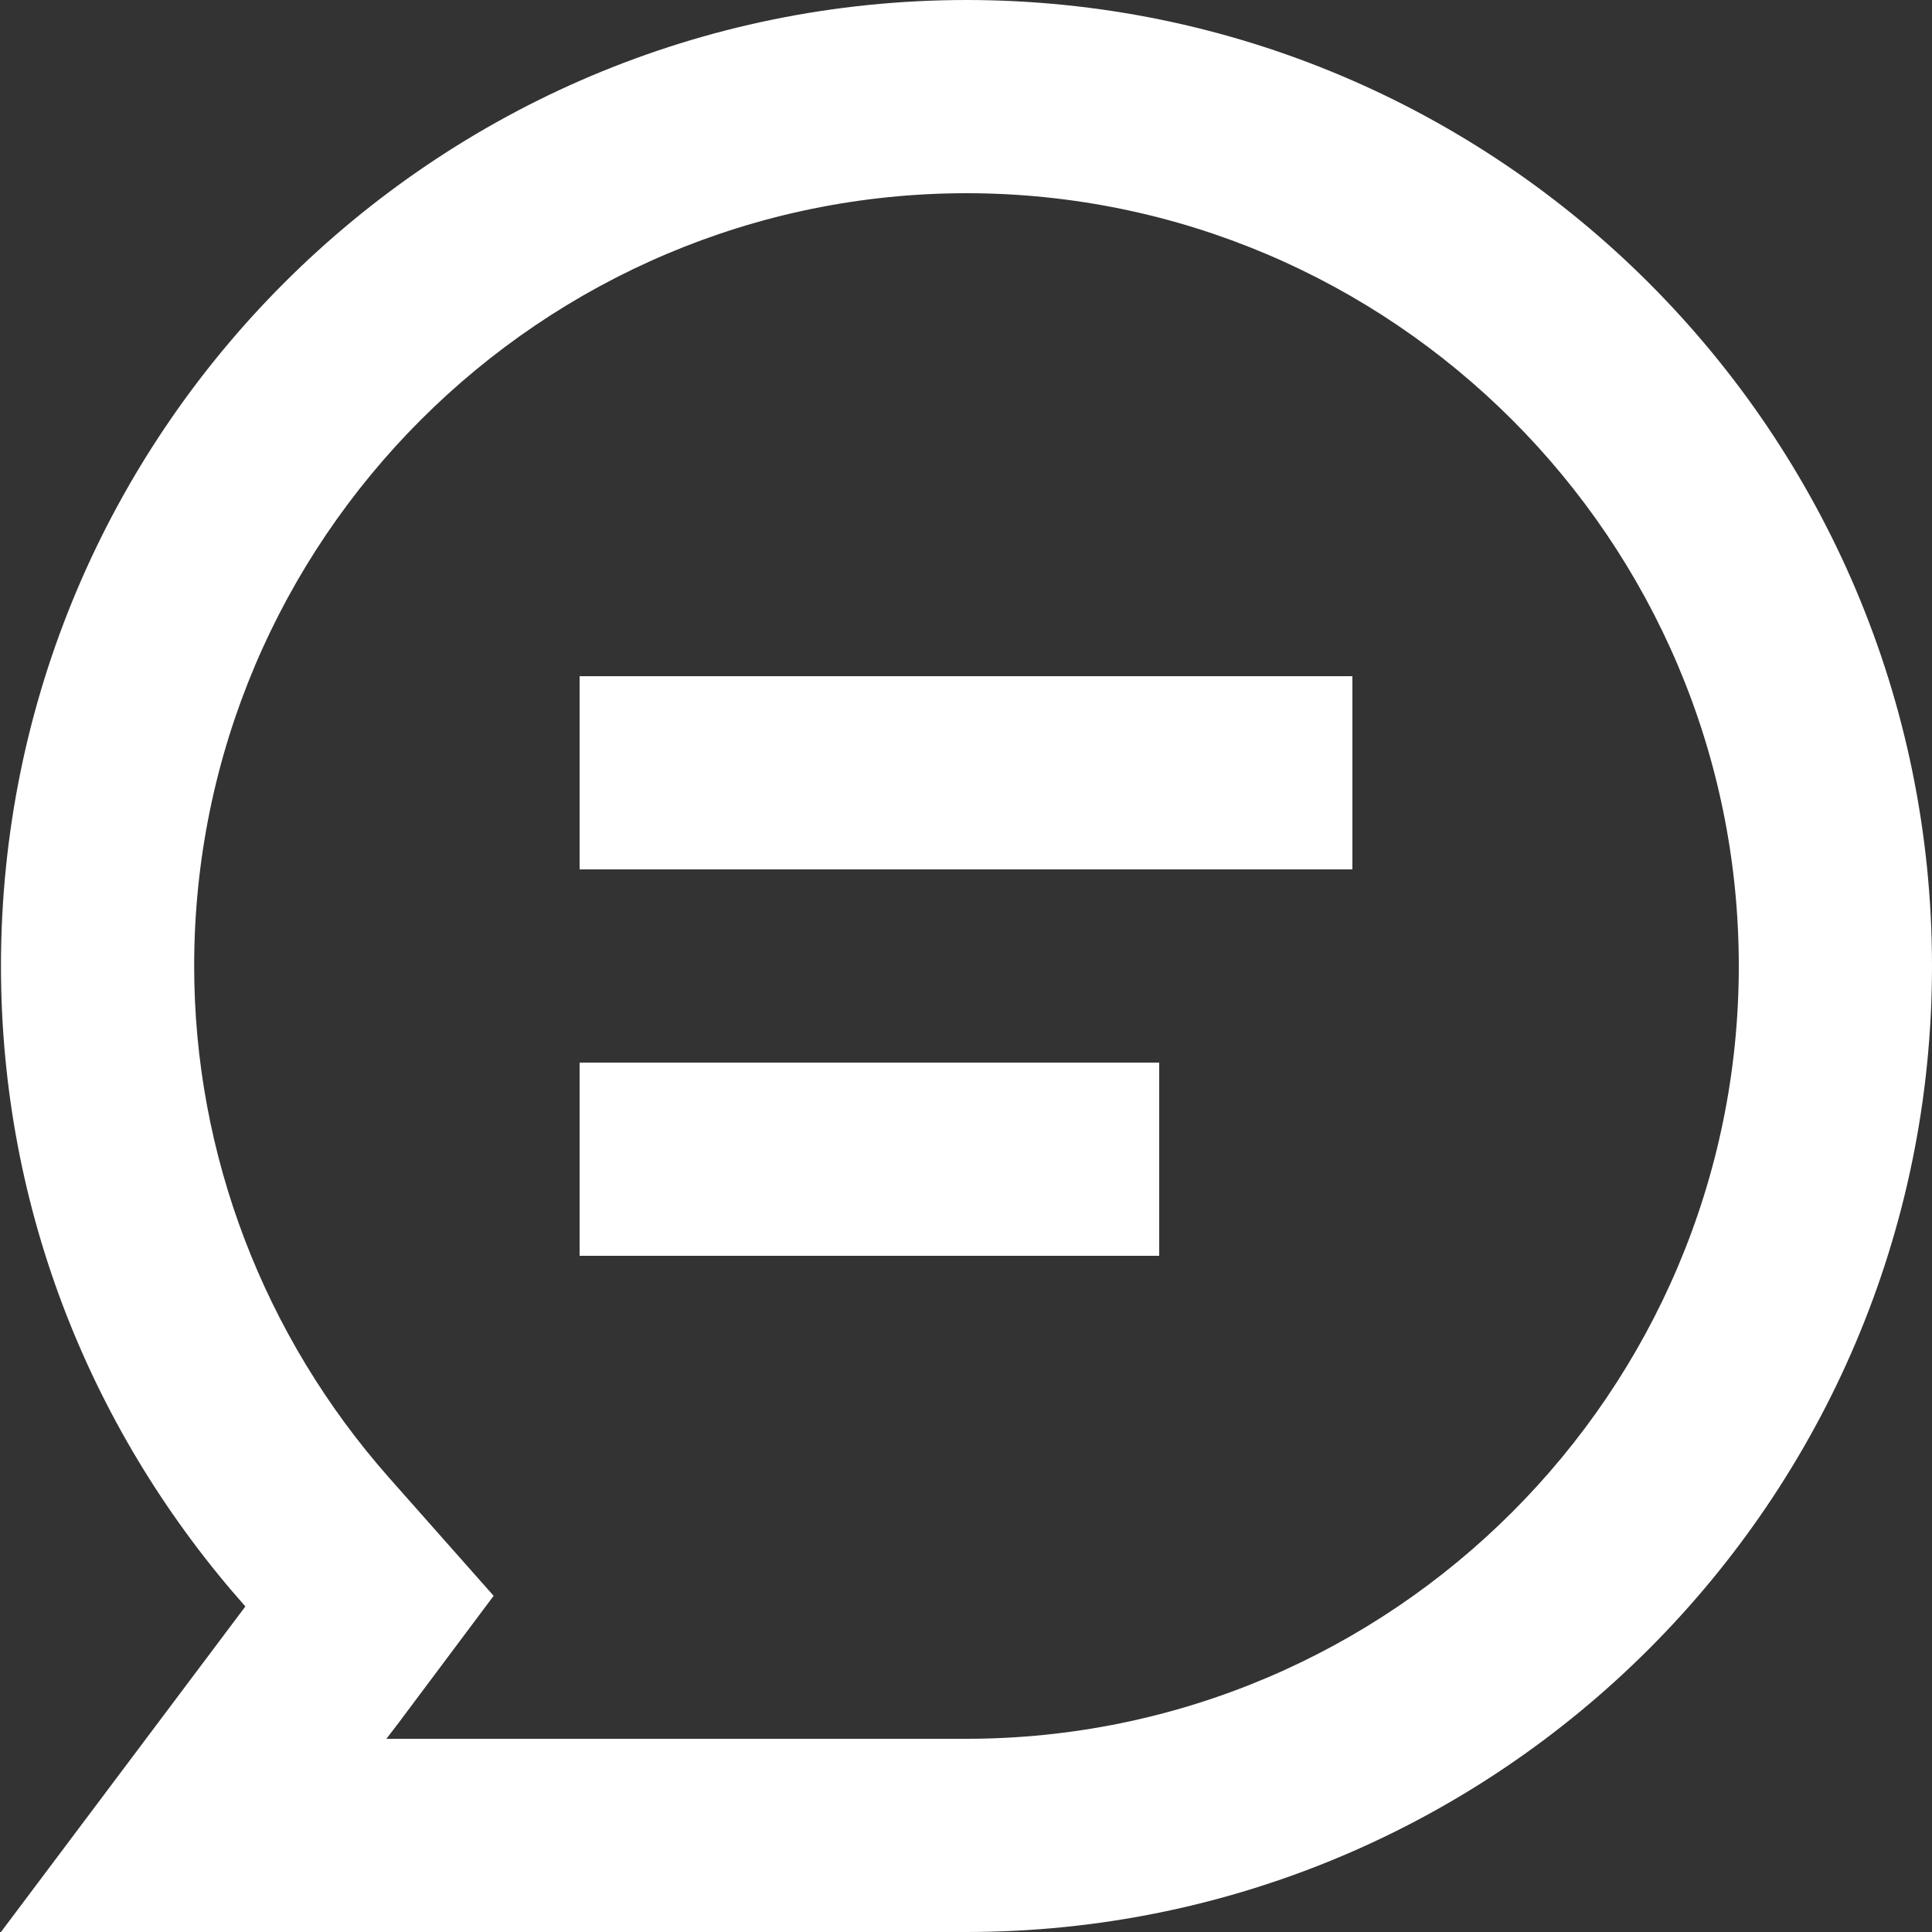 <svg width="20" height="20" viewBox="0 0 20 20" fill="none" xmlns="http://www.w3.org/2000/svg">
<rect x="0" y="0" width="20" height="20" fill="#333333" stroke="none"/>
<path d="M10 2C14.41 2 18 5.59 18 10C18 14.41 14.41 18 10 18H4L4.13 17.83L5.11 16.52L4.03 15.3C2.73 13.83 2.01 11.95 2.01 10C2.01 5.59 5.6 2 10.01 2M10.01 0C4.49 0 0.01 4.48 0.01 10C0.01 12.55 0.97 14.86 2.54 16.63L0.01 20H10C15.52 20 20 15.52 20 10C20 4.48 15.52 0 10 0H10.01Z" fill="white"/>
<path d="M12 11H6V13H12V11Z" fill="white"/>
<path d="M14 7H6V9H14V7Z" fill="white"/>
</svg>
